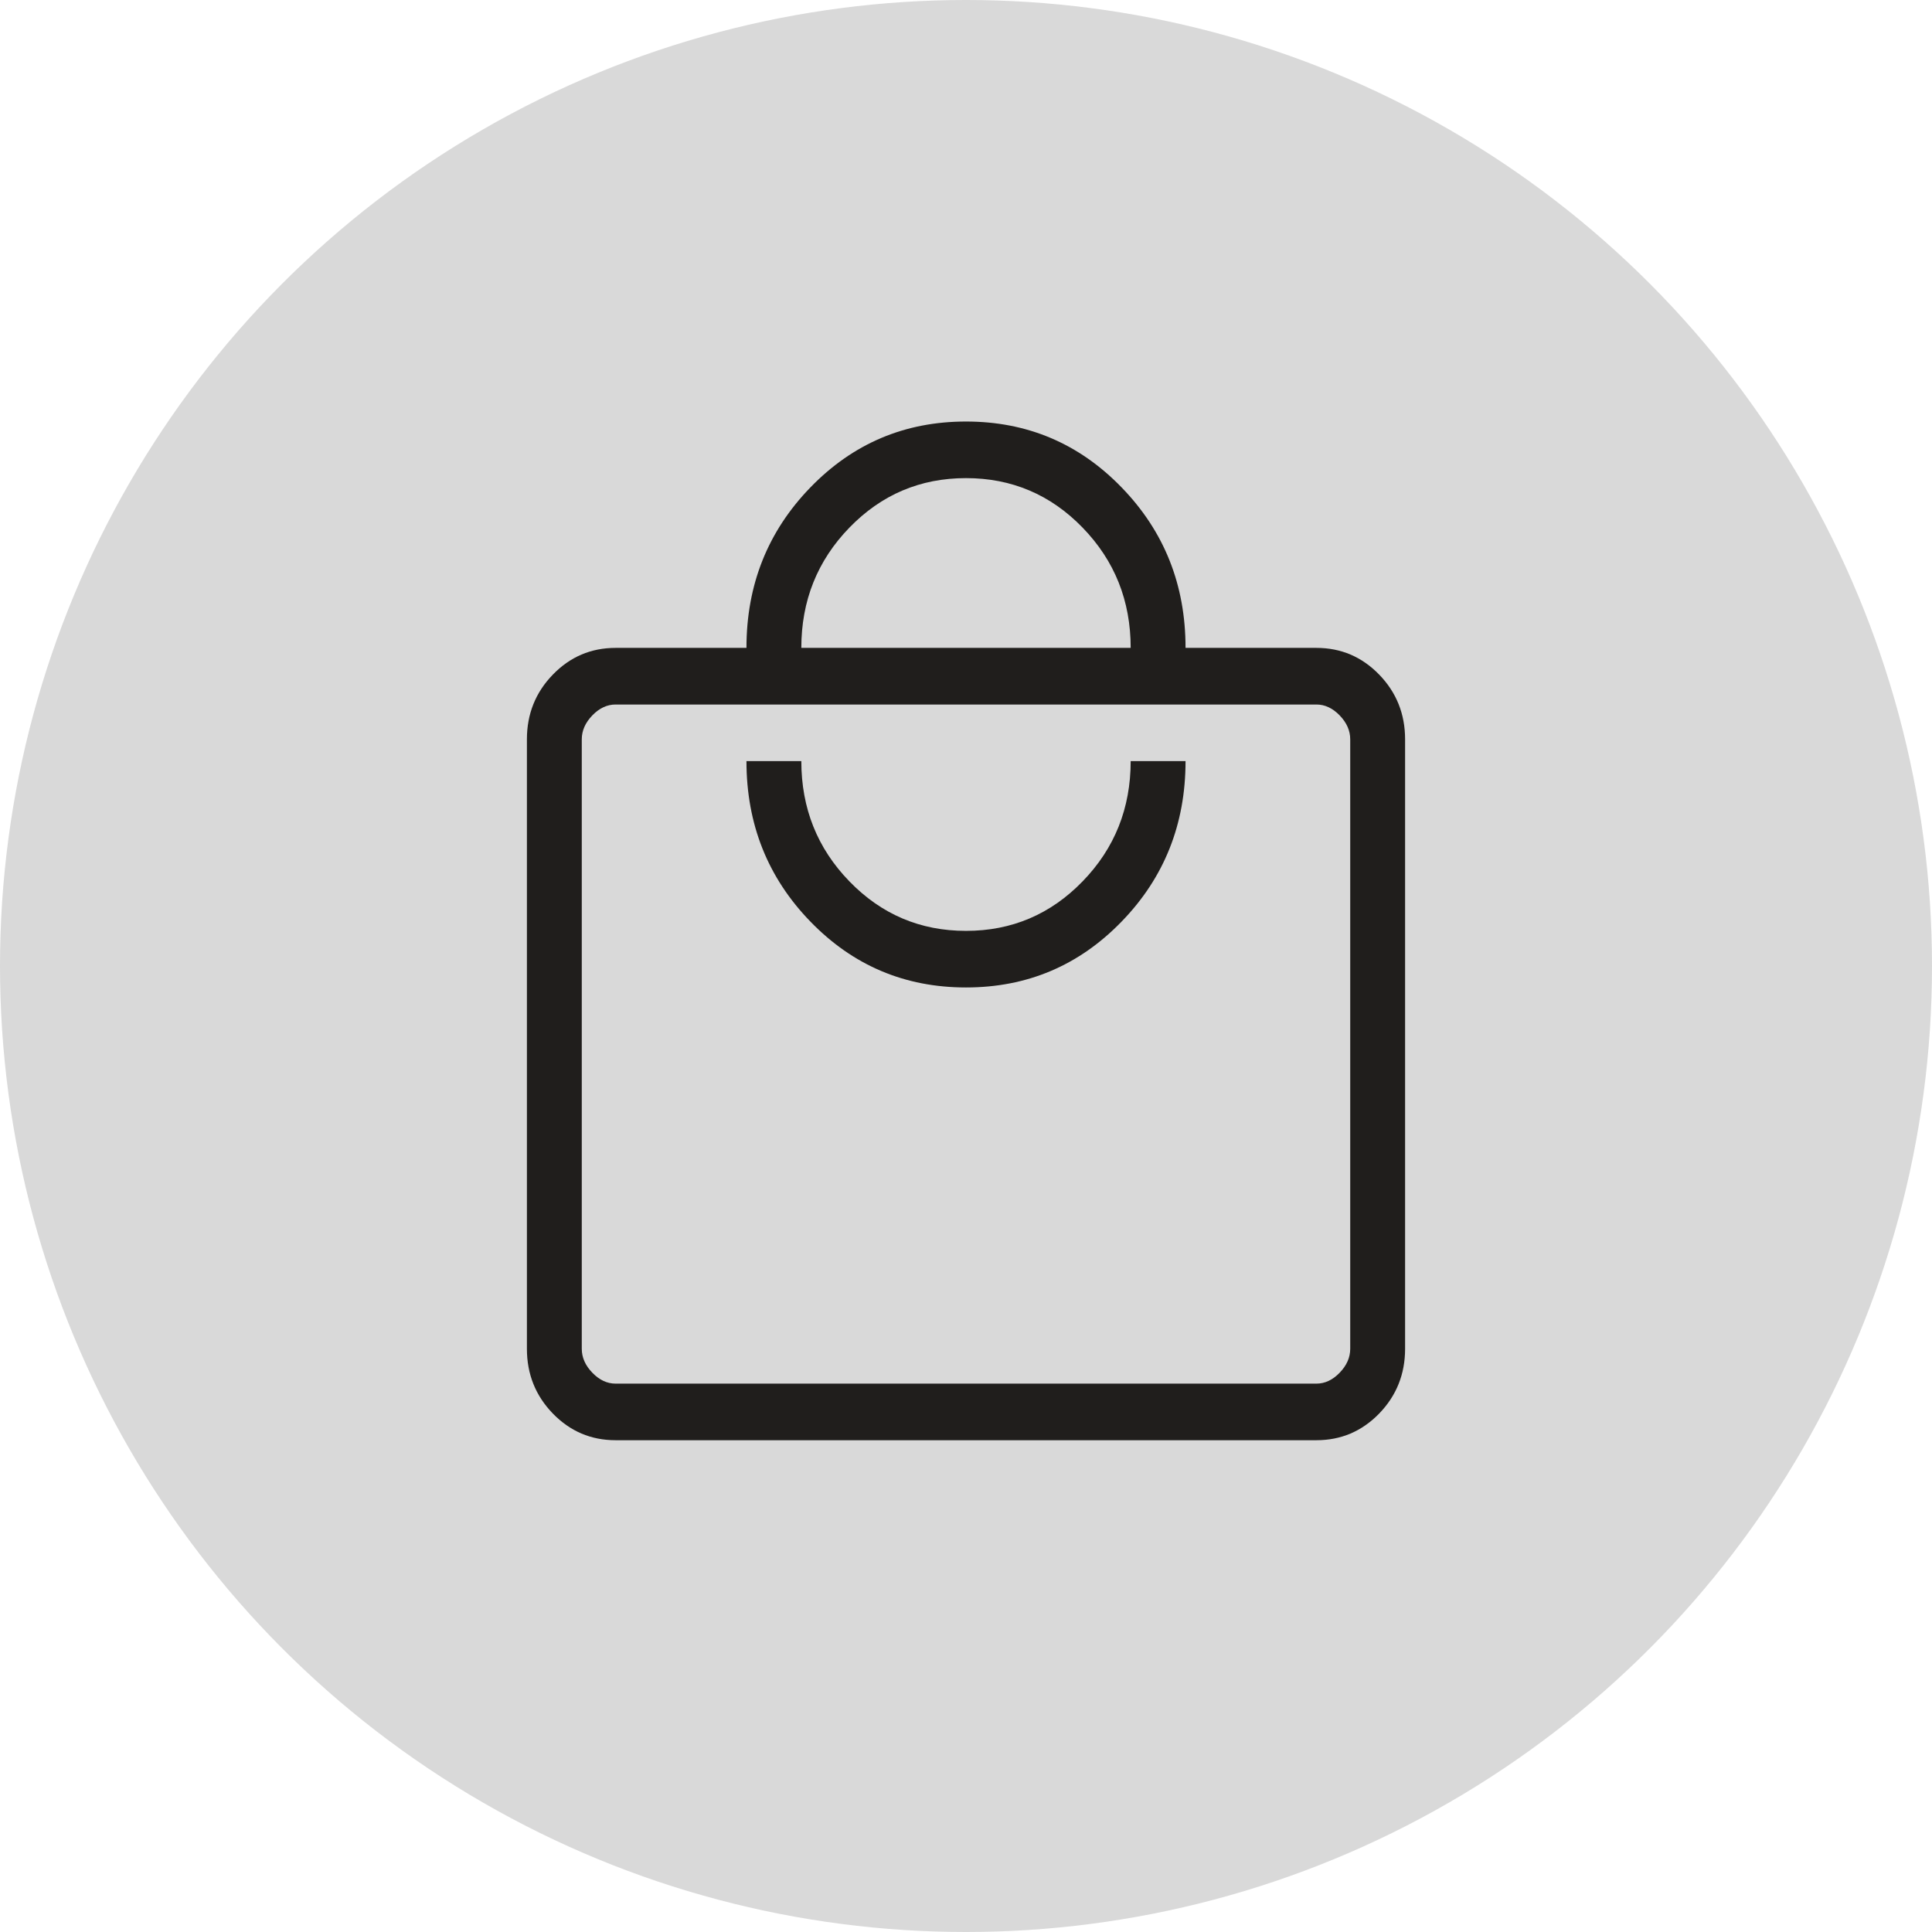 <svg width="55" height="55" viewBox="0 0 55 55" fill="none" xmlns="http://www.w3.org/2000/svg">
<circle cx="27.5" cy="27.5" r="27.5" fill="#D9D9D9"/>
<path d="M17.524 41C16.825 41 16.229 40.746 15.738 40.24C15.246 39.732 15 39.118 15 38.397V21.047C15 20.326 15.246 19.712 15.738 19.205C16.229 18.698 16.825 18.444 17.524 18.444H21.25C21.25 16.649 21.857 15.127 23.07 13.876C24.282 12.625 25.759 12 27.5 12C29.241 12 30.718 12.625 31.93 13.876C33.144 15.127 33.75 16.649 33.75 18.444H37.476C38.175 18.444 38.771 18.698 39.263 19.205C39.754 19.712 40 20.326 40 21.047V38.397C40 39.118 39.754 39.732 39.263 40.24C38.771 40.746 38.175 41 37.476 41H17.524ZM17.524 39.389H37.476C37.716 39.389 37.937 39.286 38.137 39.079C38.337 38.873 38.438 38.645 38.438 38.397V21.047C38.438 20.799 38.337 20.572 38.137 20.365C37.937 20.159 37.716 20.056 37.476 20.056H17.524C17.284 20.056 17.063 20.159 16.863 20.365C16.663 20.572 16.562 20.799 16.562 21.047V38.397C16.562 38.645 16.663 38.873 16.863 39.079C17.063 39.286 17.284 39.389 17.524 39.389ZM27.5 28.111C29.241 28.111 30.718 27.486 31.93 26.235C33.144 24.985 33.75 23.462 33.75 21.667H32.188C32.188 23.009 31.732 24.151 30.82 25.09C29.909 26.03 28.802 26.5 27.5 26.5C26.198 26.5 25.091 26.03 24.18 25.09C23.268 24.151 22.812 23.009 22.812 21.667H21.25C21.25 23.462 21.857 24.985 23.07 26.235C24.282 27.486 25.759 28.111 27.5 28.111ZM22.812 18.444H32.188C32.188 17.102 31.732 15.961 30.82 15.021C29.909 14.081 28.802 13.611 27.5 13.611C26.198 13.611 25.091 14.081 24.18 15.021C23.268 15.961 22.812 17.102 22.812 18.444Z" fill="#201E1C"/>
</svg>
